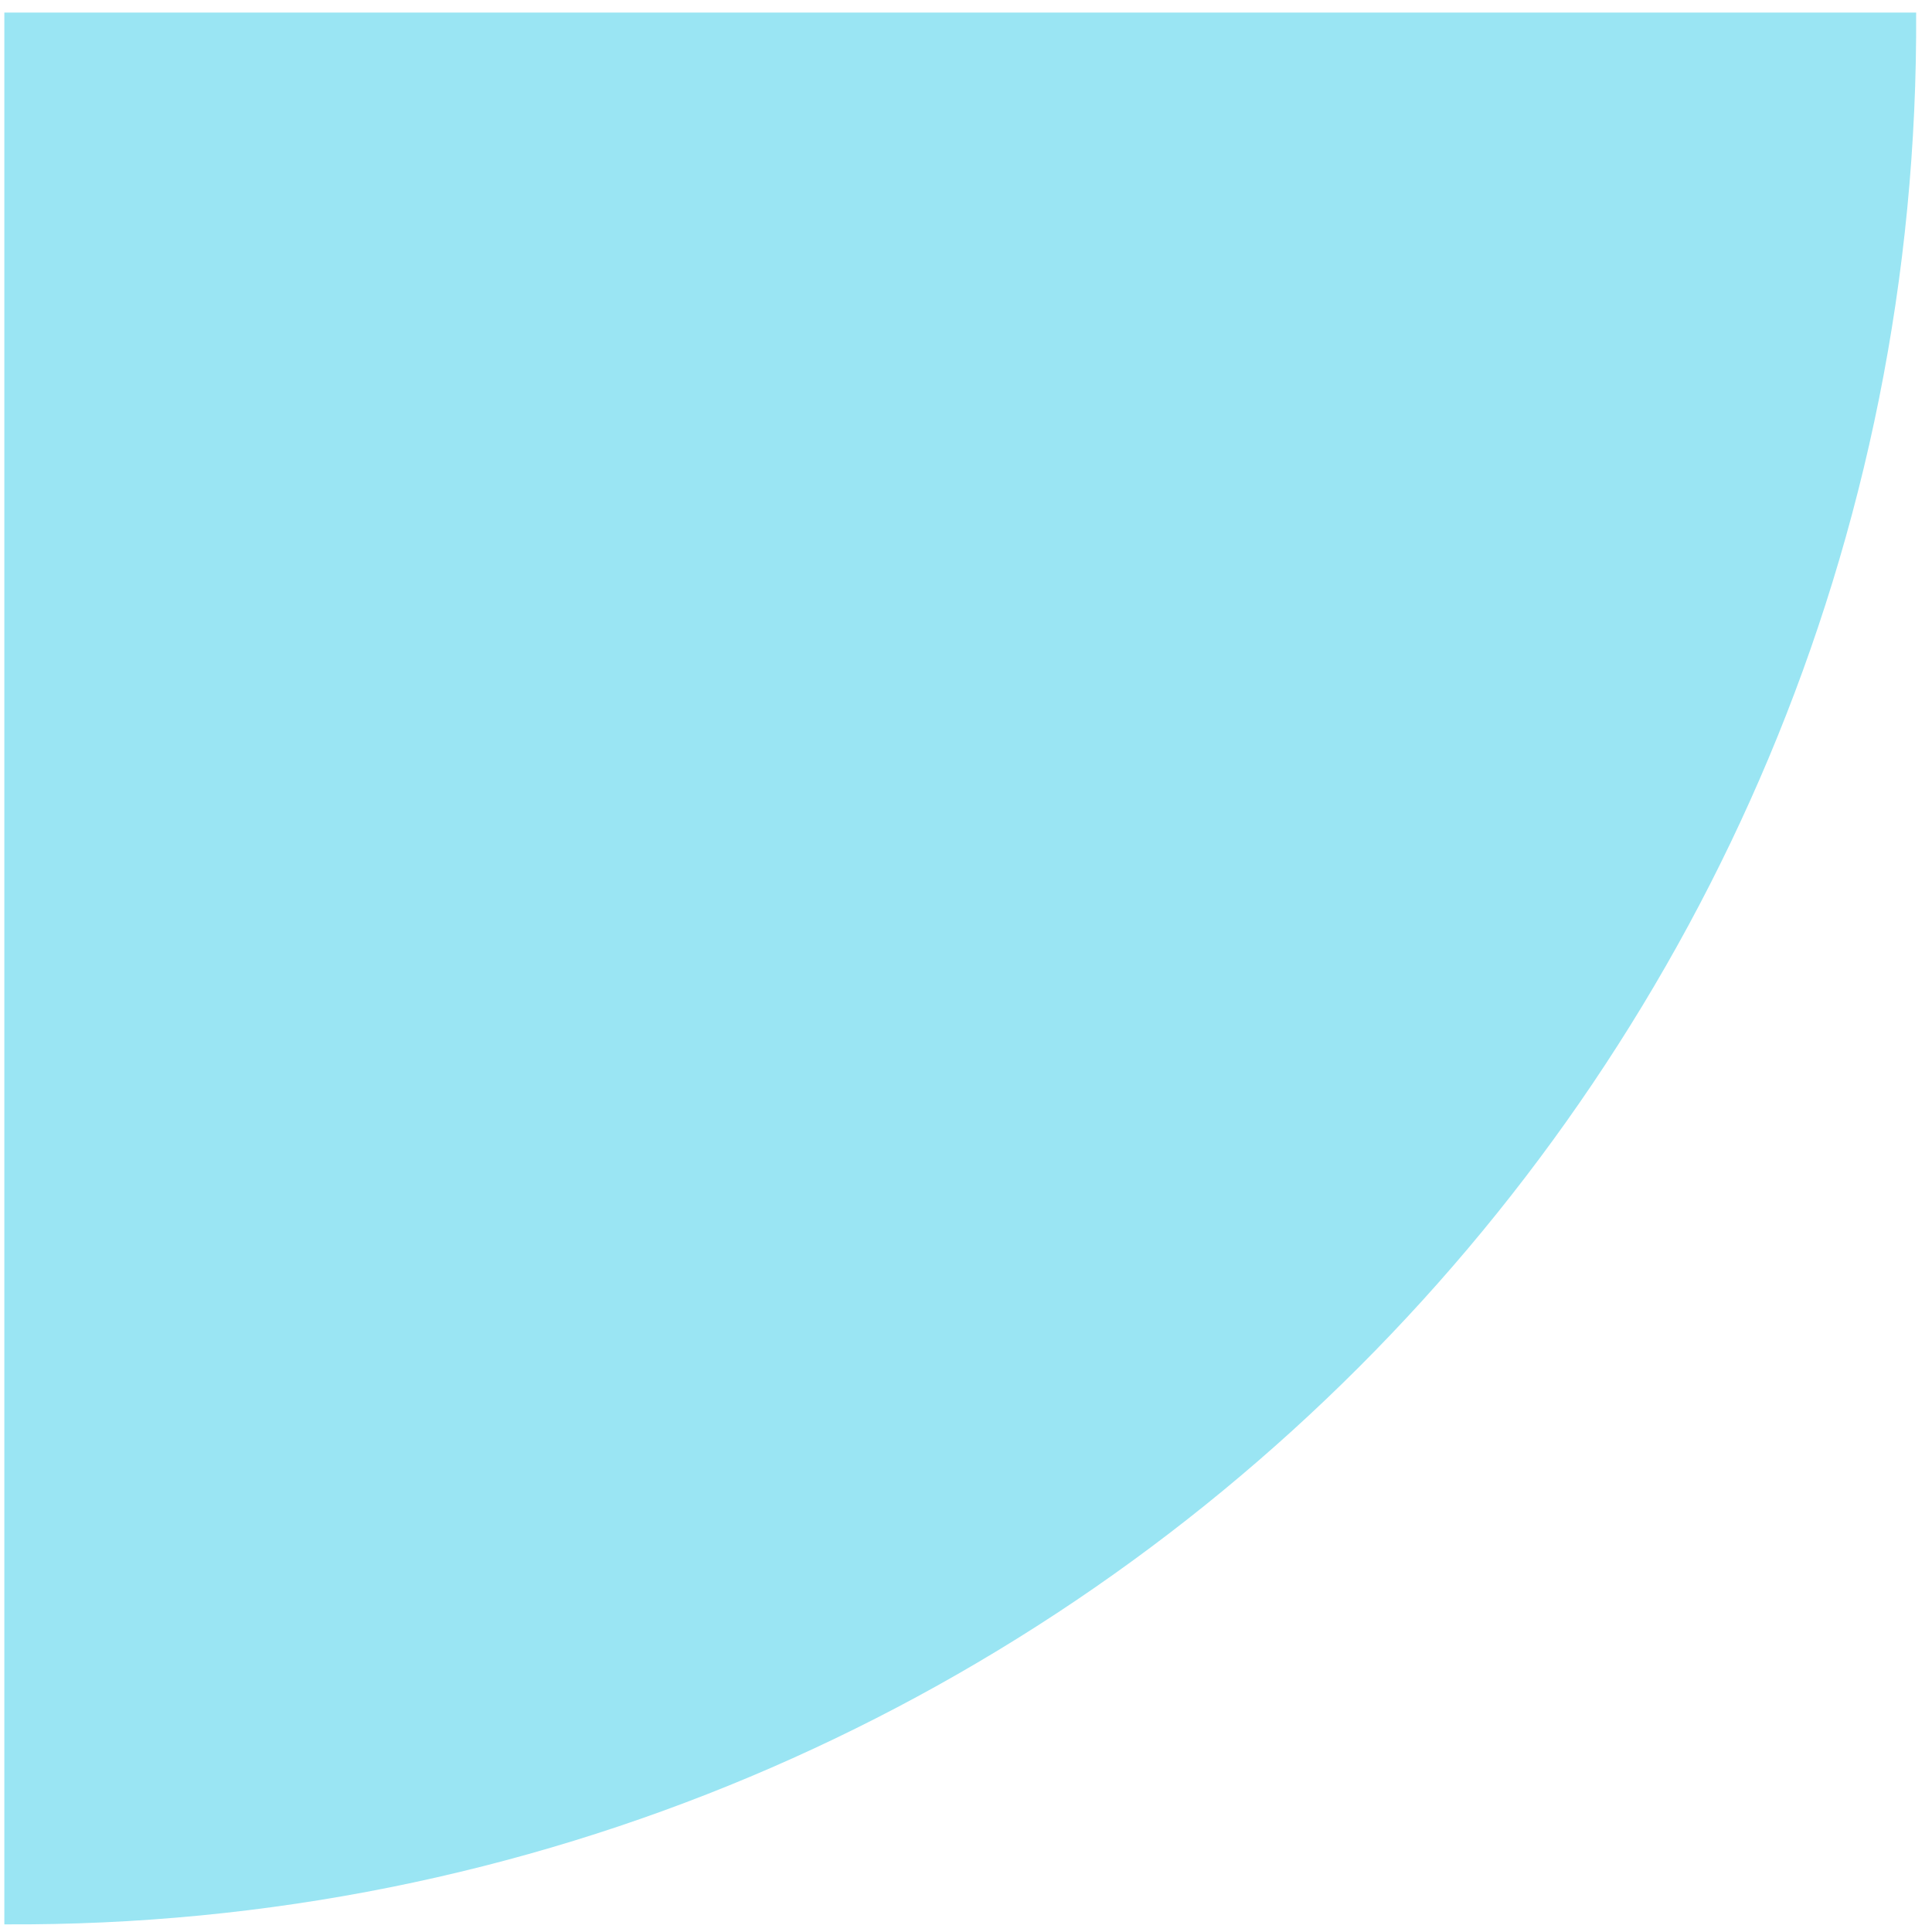 <svg xmlns="http://www.w3.org/2000/svg" width="92" height="92" viewBox="0 0 92 92" fill="none"><path d="M0.207 91.636V0.598H91.245C91.53 50.94 50.549 91.921 0.207 91.636Z" fill="#9AE5F3"></path></svg>